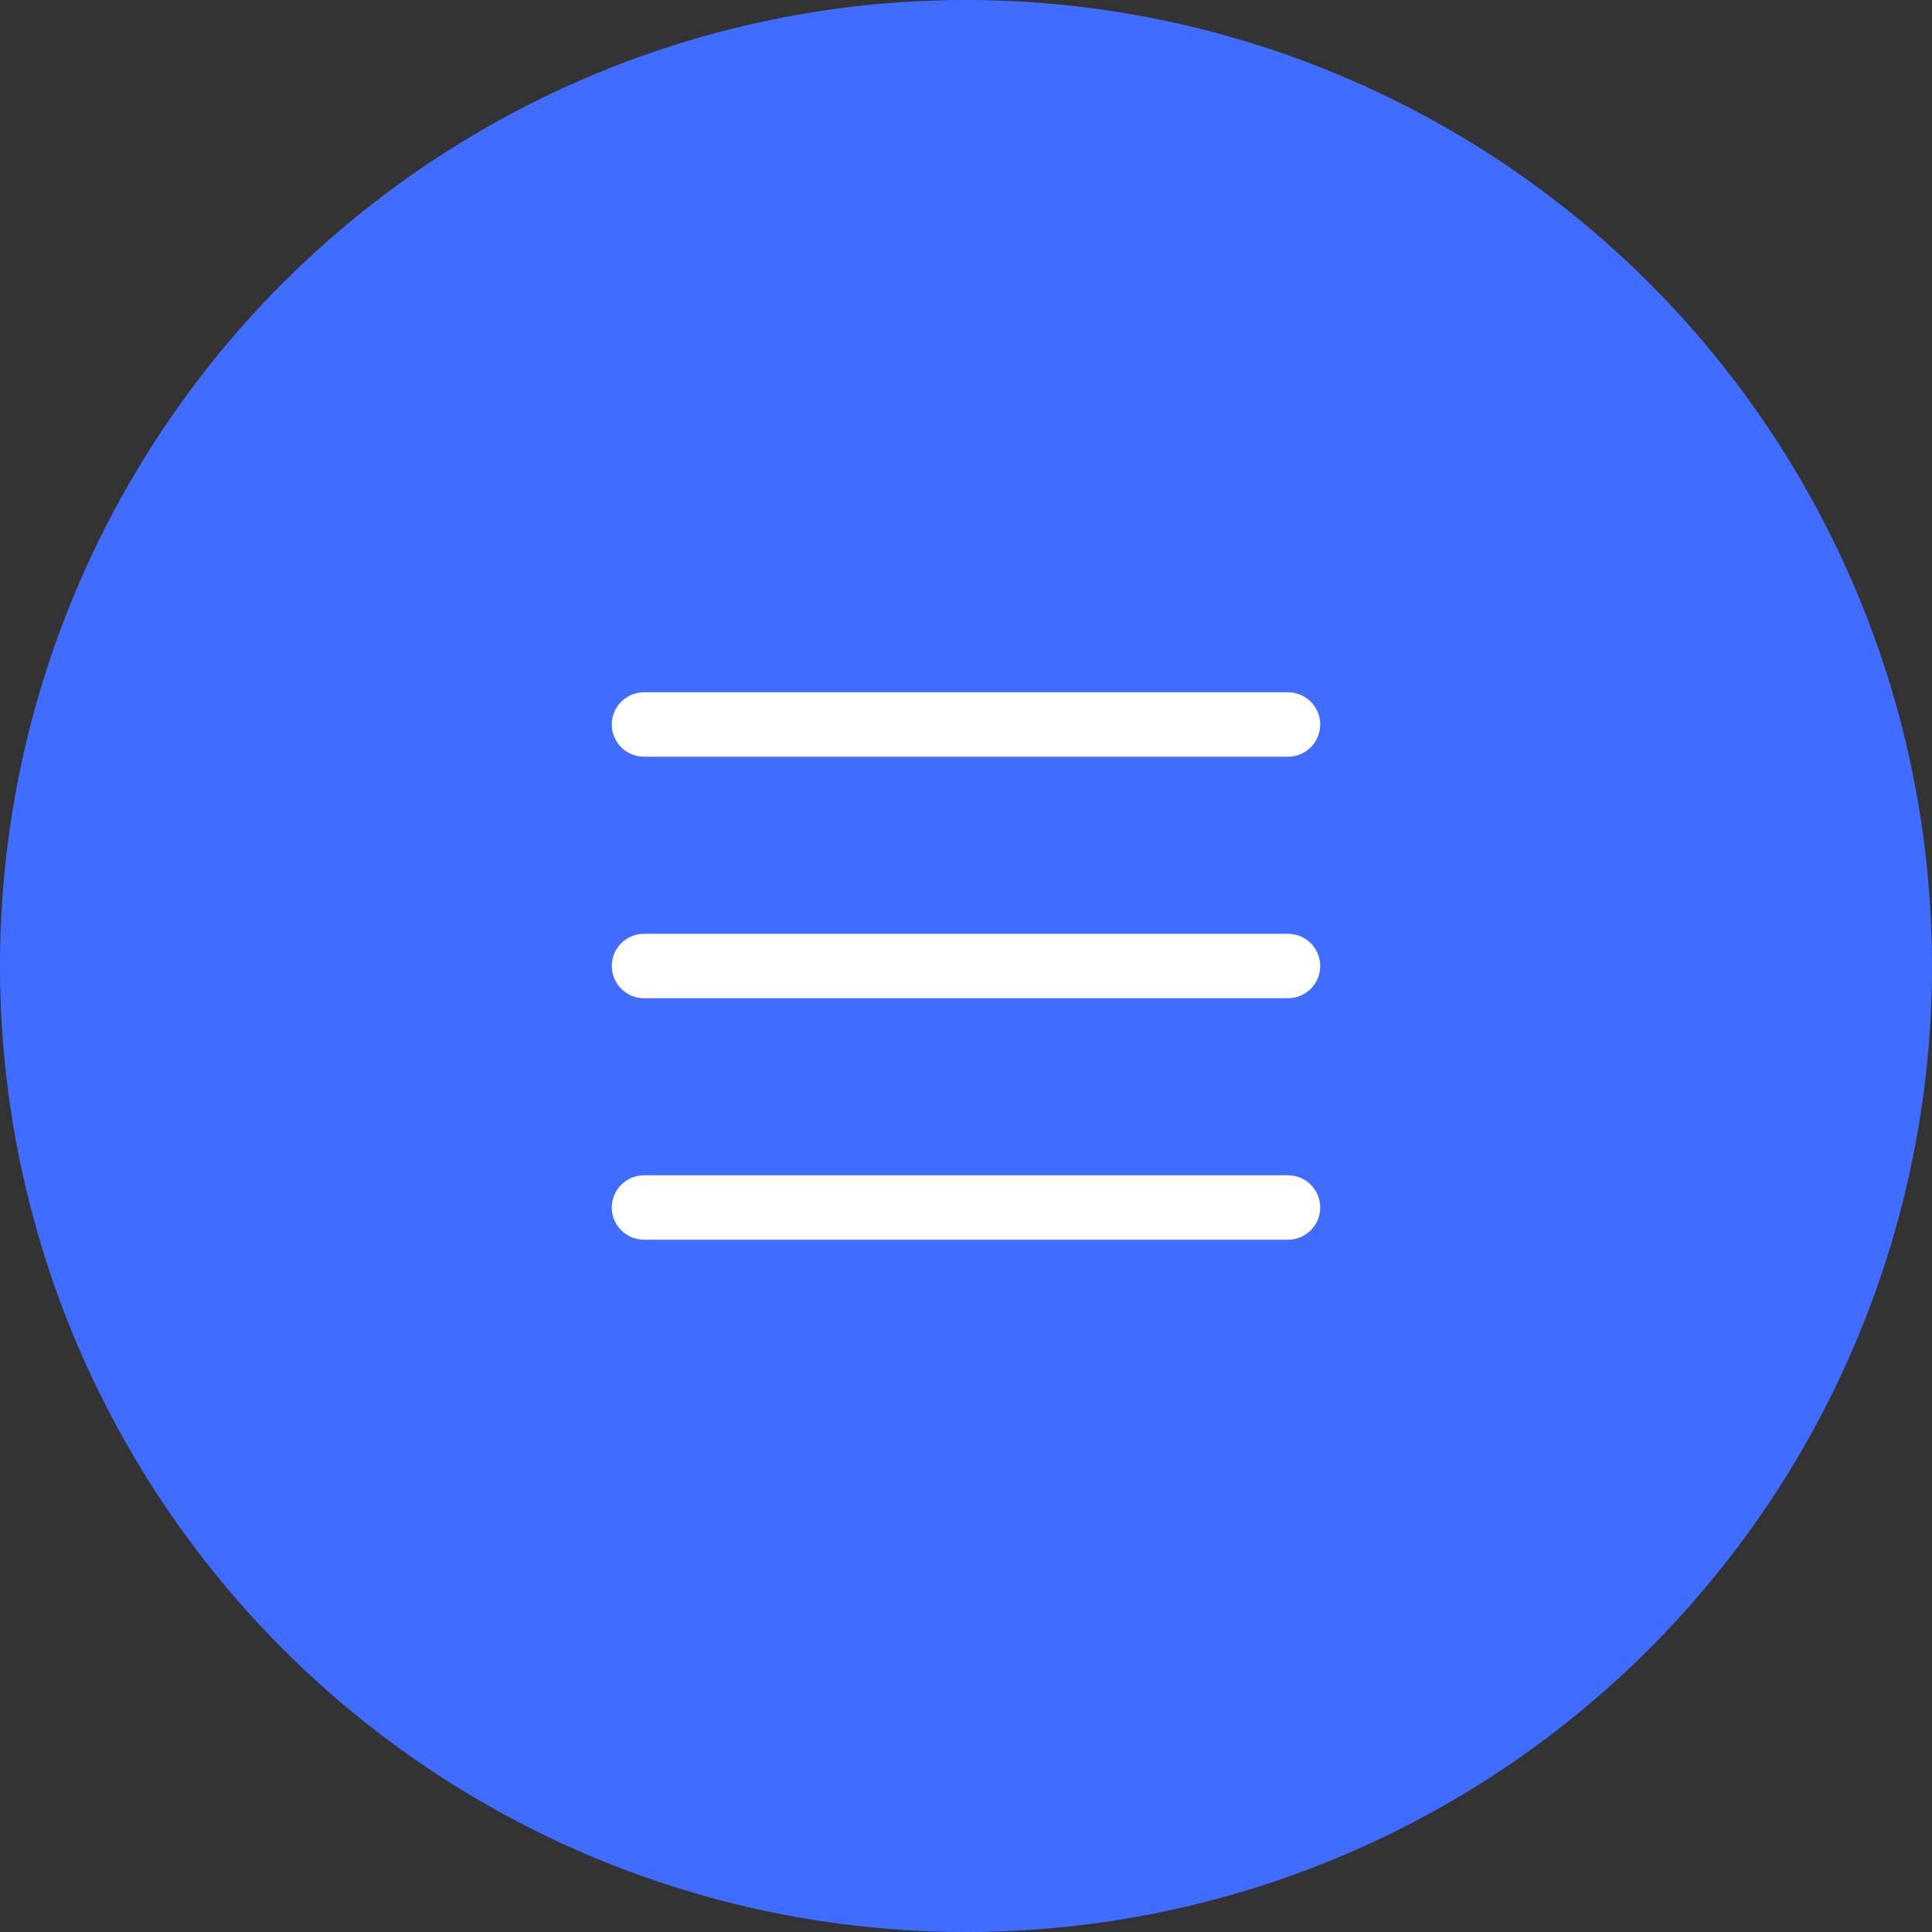 <?xml version="1.0" encoding="UTF-8"?> <svg xmlns="http://www.w3.org/2000/svg" width="60" height="60" viewBox="0 0 60 60" fill="none"><rect x="0" y="0" width="60" height="60" fill="#333333" stroke="none"/><circle cx="30" cy="30" r="30" fill="#406DFF"></circle><path d="M20 22.5H40M20 30H40M20 37.5H40" stroke="white" stroke-width="2" stroke-linecap="round" stroke-linejoin="round"></path></svg> 